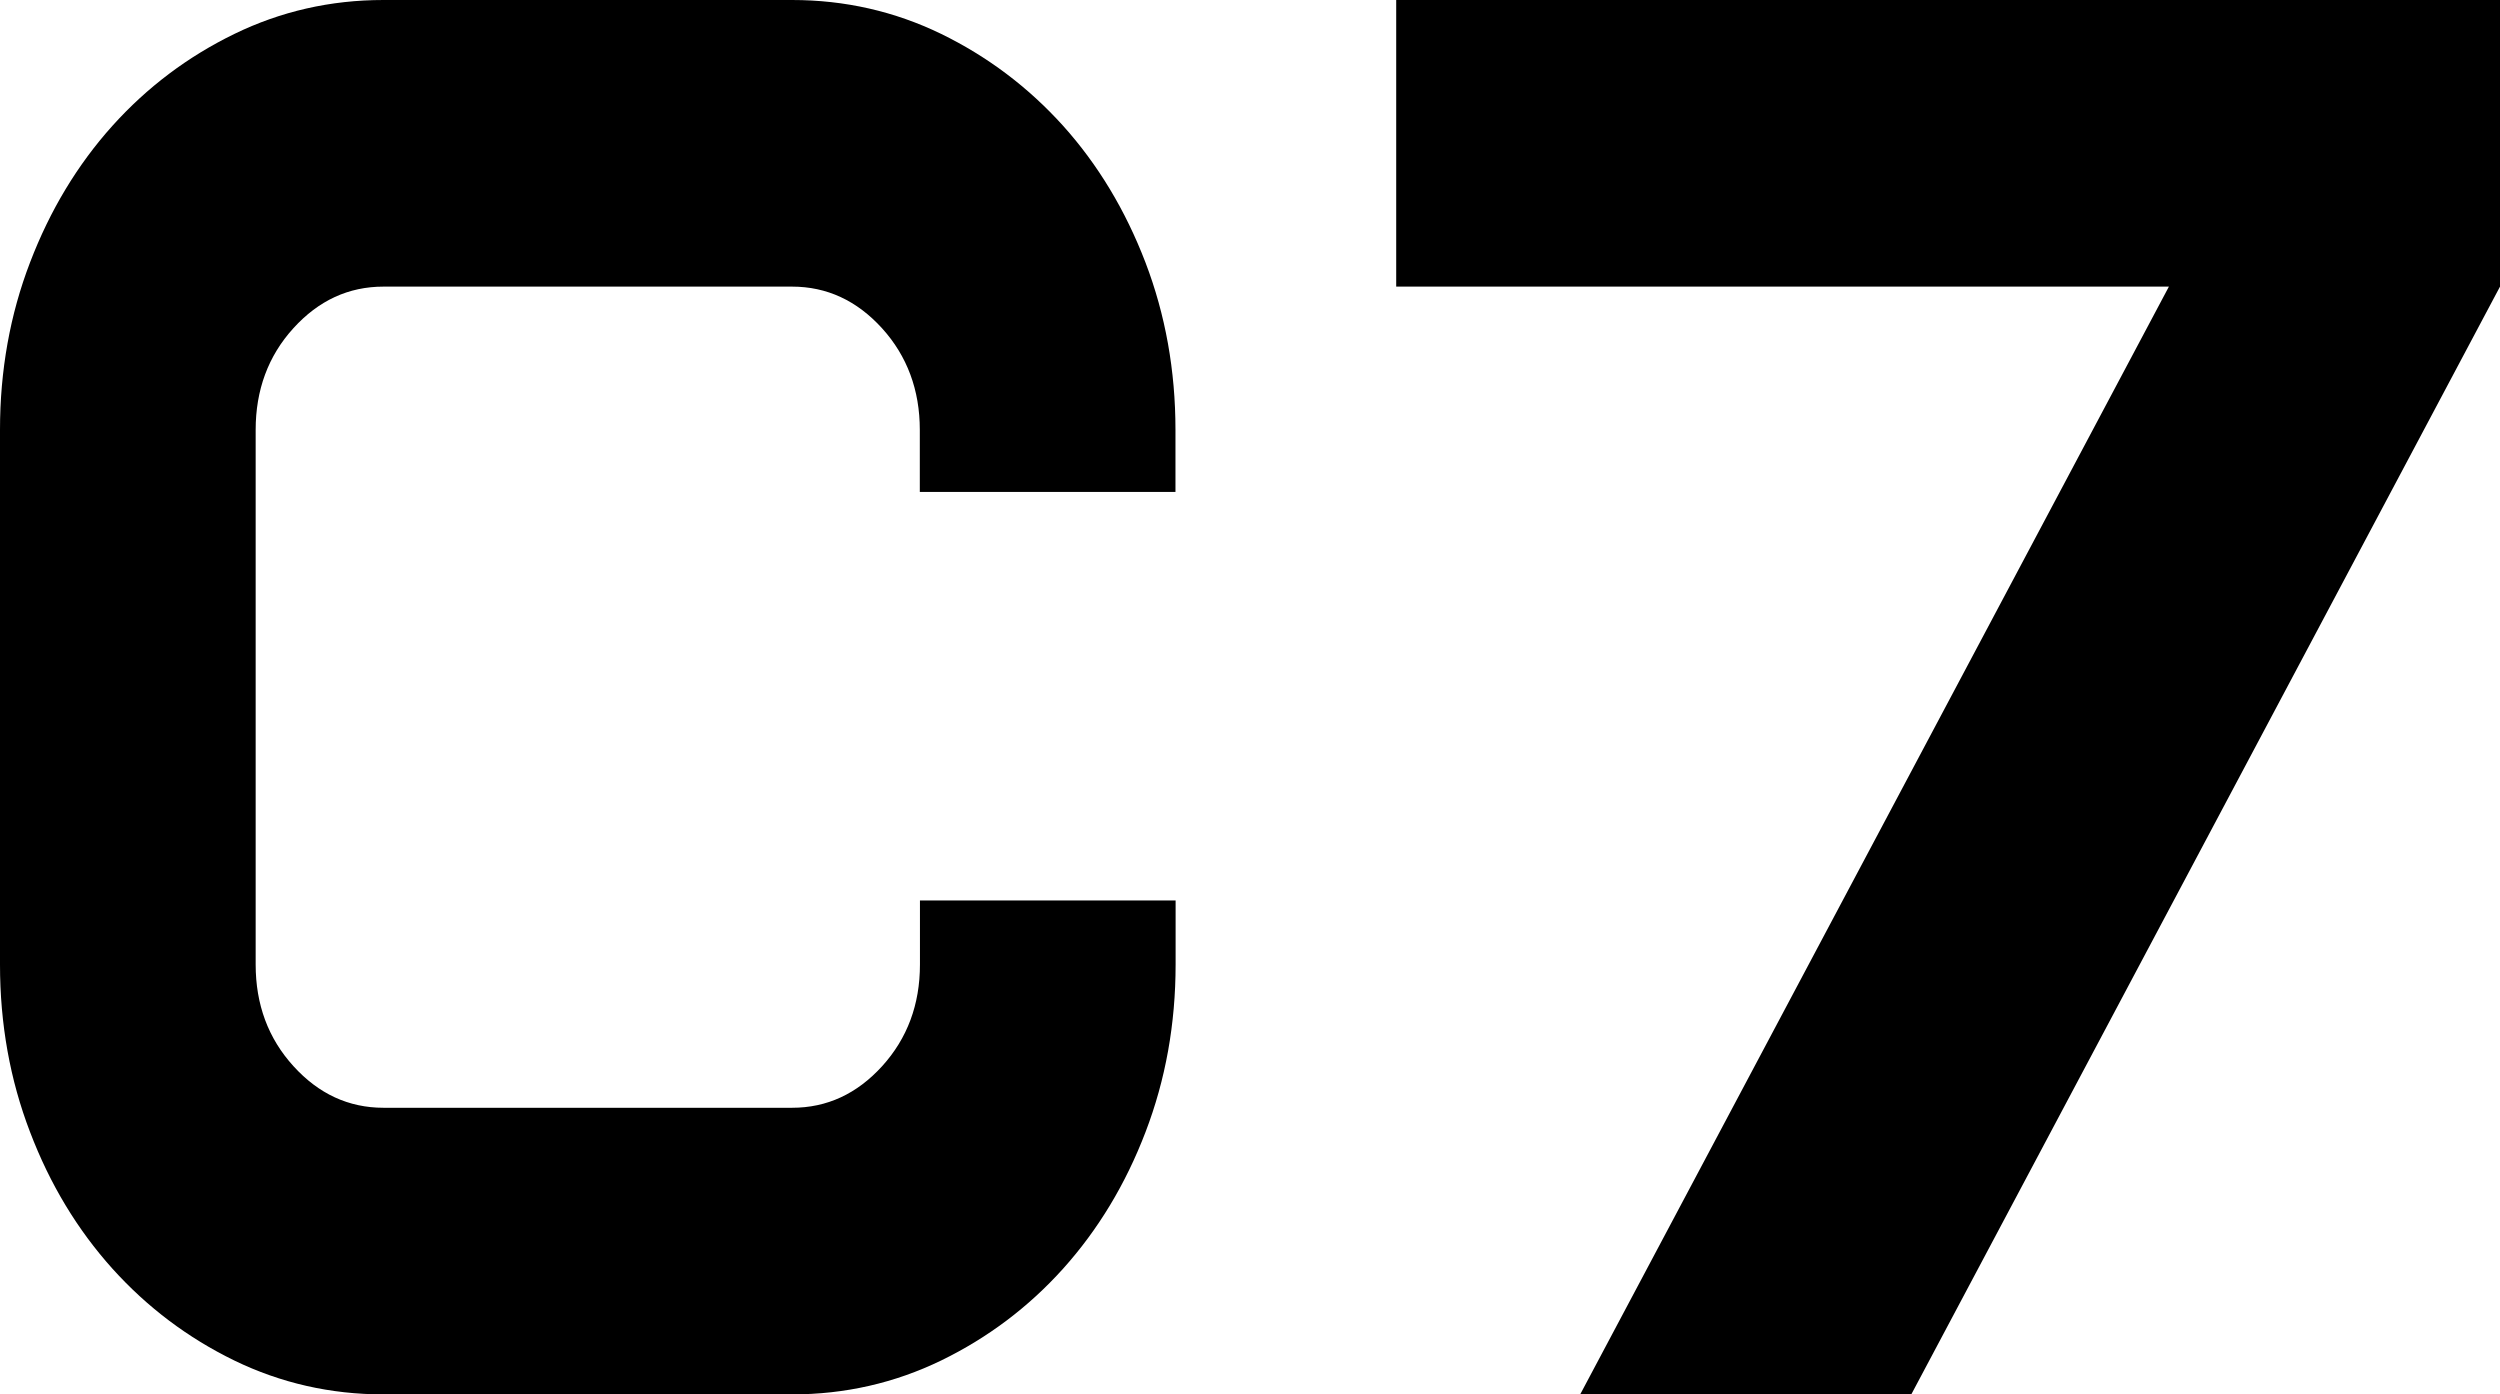 <?xml version="1.0" encoding="utf-8"?>
<!-- Generator: Adobe Illustrator 16.0.3, SVG Export Plug-In . SVG Version: 6.00 Build 0)  -->
<!DOCTYPE svg PUBLIC "-//W3C//DTD SVG 1.1//EN" "http://www.w3.org/Graphics/SVG/1.1/DTD/svg11.dtd">
<svg version="1.1" id="レイヤー_1" xmlns="http://www.w3.org/2000/svg" xmlns:xlink="http://www.w3.org/1999/xlink" x="0px"
	 y="0px" width="35.858px" height="20px" viewBox="0 0 35.858 20" enable-background="new 0 0 35.858 20" xml:space="preserve">
<g>
	<path d="M13.193,7.057V6.166c0-0.571-0.181-1.06-0.542-1.458C12.29,4.311,11.86,4.111,11.36,4.111H5.5
		c-0.5,0-0.931,0.199-1.292,0.597C3.846,5.106,3.667,5.595,3.667,6.166v7.668c0,0.574,0.18,1.06,0.542,1.458
		c0.36,0.397,0.791,0.597,1.292,0.597h5.86c0.5,0,0.93-0.199,1.292-0.597c0.361-0.398,0.542-0.884,0.542-1.458v-0.918h3.667v0.918
		c0,0.852-0.144,1.652-0.431,2.402c-0.287,0.751-0.681,1.401-1.18,1.958c-0.5,0.556-1.083,0.994-1.75,1.319
		C12.833,19.837,12.119,20,11.36,20H5.5c-0.759,0-1.473-0.163-2.139-0.486c-0.667-0.325-1.25-0.764-1.75-1.319
		c-0.5-0.557-0.894-1.207-1.18-1.958C0.143,15.486,0,14.686,0,13.834V6.166c0-0.85,0.143-1.652,0.431-2.402
		c0.286-0.748,0.68-1.401,1.18-1.958c0.5-0.556,1.083-0.994,1.75-1.319C4.027,0.163,4.74,0,5.5,0h5.86
		c0.759,0,1.473,0.163,2.139,0.486c0.666,0.325,1.249,0.764,1.75,1.319c0.5,0.557,0.893,1.21,1.18,1.958
		c0.287,0.75,0.431,1.553,0.431,2.402v0.891H13.193z M35.858,0v4.111L27.414,20h-4.749l8.444-15.889H20.026V0H35.858z"/>
</g>
</svg>
